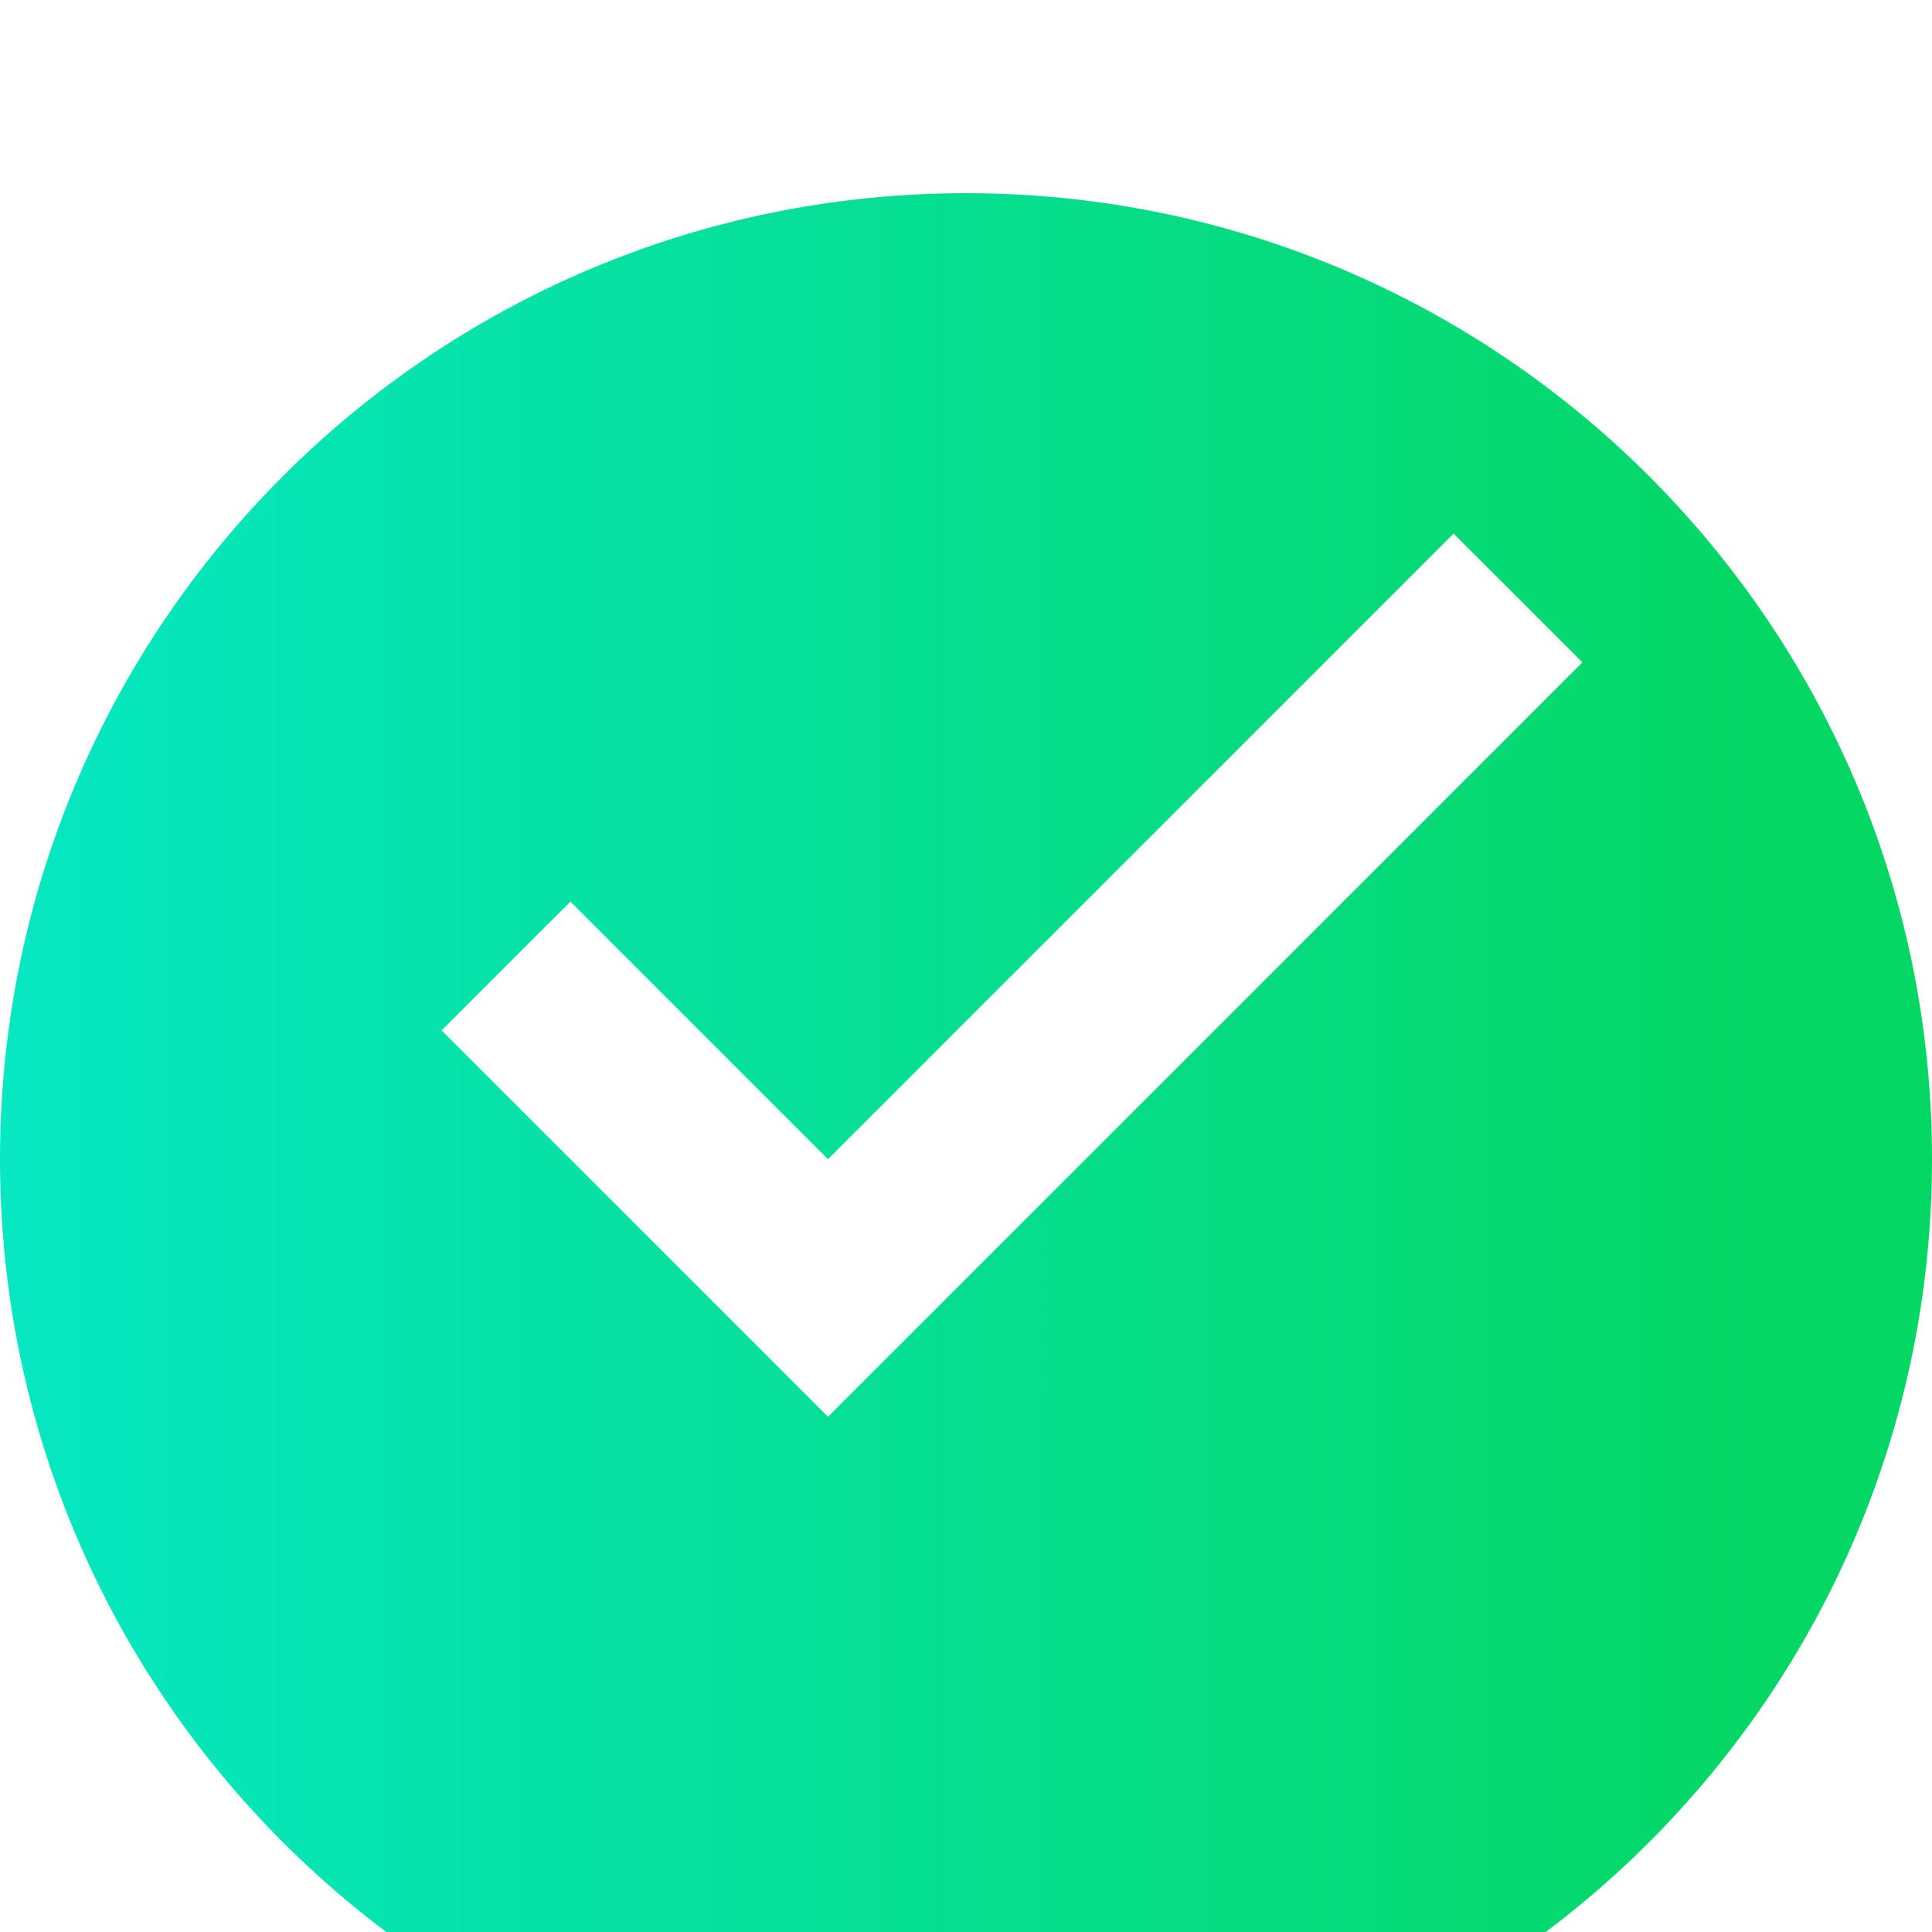 <svg width="40" height="40" viewBox="0 0 40 40" fill="none" xmlns="http://www.w3.org/2000/svg">
    <g clip-path="url(#clip0_91_47)">
        <g filter="url(#filter0_d_91_47)">
            <path d="M20 40C31.046 40 40 31.046 40 20C40 8.954 31.046 0 20 0C8.954 0 0 8.954 0 20C0 31.046 8.954 40 20 40Z"
                  fill="url(#paint0_linear_91_47)"/>
        </g>
        <path d="M30.095 11.048L17.143 24L11.81 18.667L9.143 21.333L17.143 29.333L32.762 13.714L30.095 11.048Z"
              fill="white"/>
    </g>
    <defs>
        <filter id="filter0_d_91_47" x="-50" y="-46" width="140" height="140" filterUnits="userSpaceOnUse"
                color-interpolation-filters="sRGB">
            <feFlood flood-opacity="0" result="BackgroundImageFix"/>
            <feColorMatrix in="SourceAlpha" type="matrix" values="0 0 0 0 0 0 0 0 0 0 0 0 0 0 0 0 0 0 127 0"
                           result="hardAlpha"/>
            <feOffset dy="4"/>
            <feGaussianBlur stdDeviation="25"/>
            <feComposite in2="hardAlpha" operator="out"/>
            <feColorMatrix type="matrix" values="0 0 0 0 0 0 0 0 0 0 0 0 0 0 0 0 0 0 0.15 0"/>
            <feBlend mode="normal" in2="BackgroundImageFix" result="effect1_dropShadow_91_47"/>
            <feBlend mode="normal" in="SourceGraphic" in2="effect1_dropShadow_91_47" result="shape"/>
        </filter>
        <linearGradient id="paint0_linear_91_47" x1="0" y1="20" x2="36.473" y2="20" gradientUnits="userSpaceOnUse">
            <stop stop-color="#06E7C3"/>
            <stop offset="1" stop-color="#05D765"/>
        </linearGradient>
        <clipPath id="clip0_91_47">
            <rect width="40" height="40" fill="white"/>
        </clipPath>
    </defs>
</svg>
